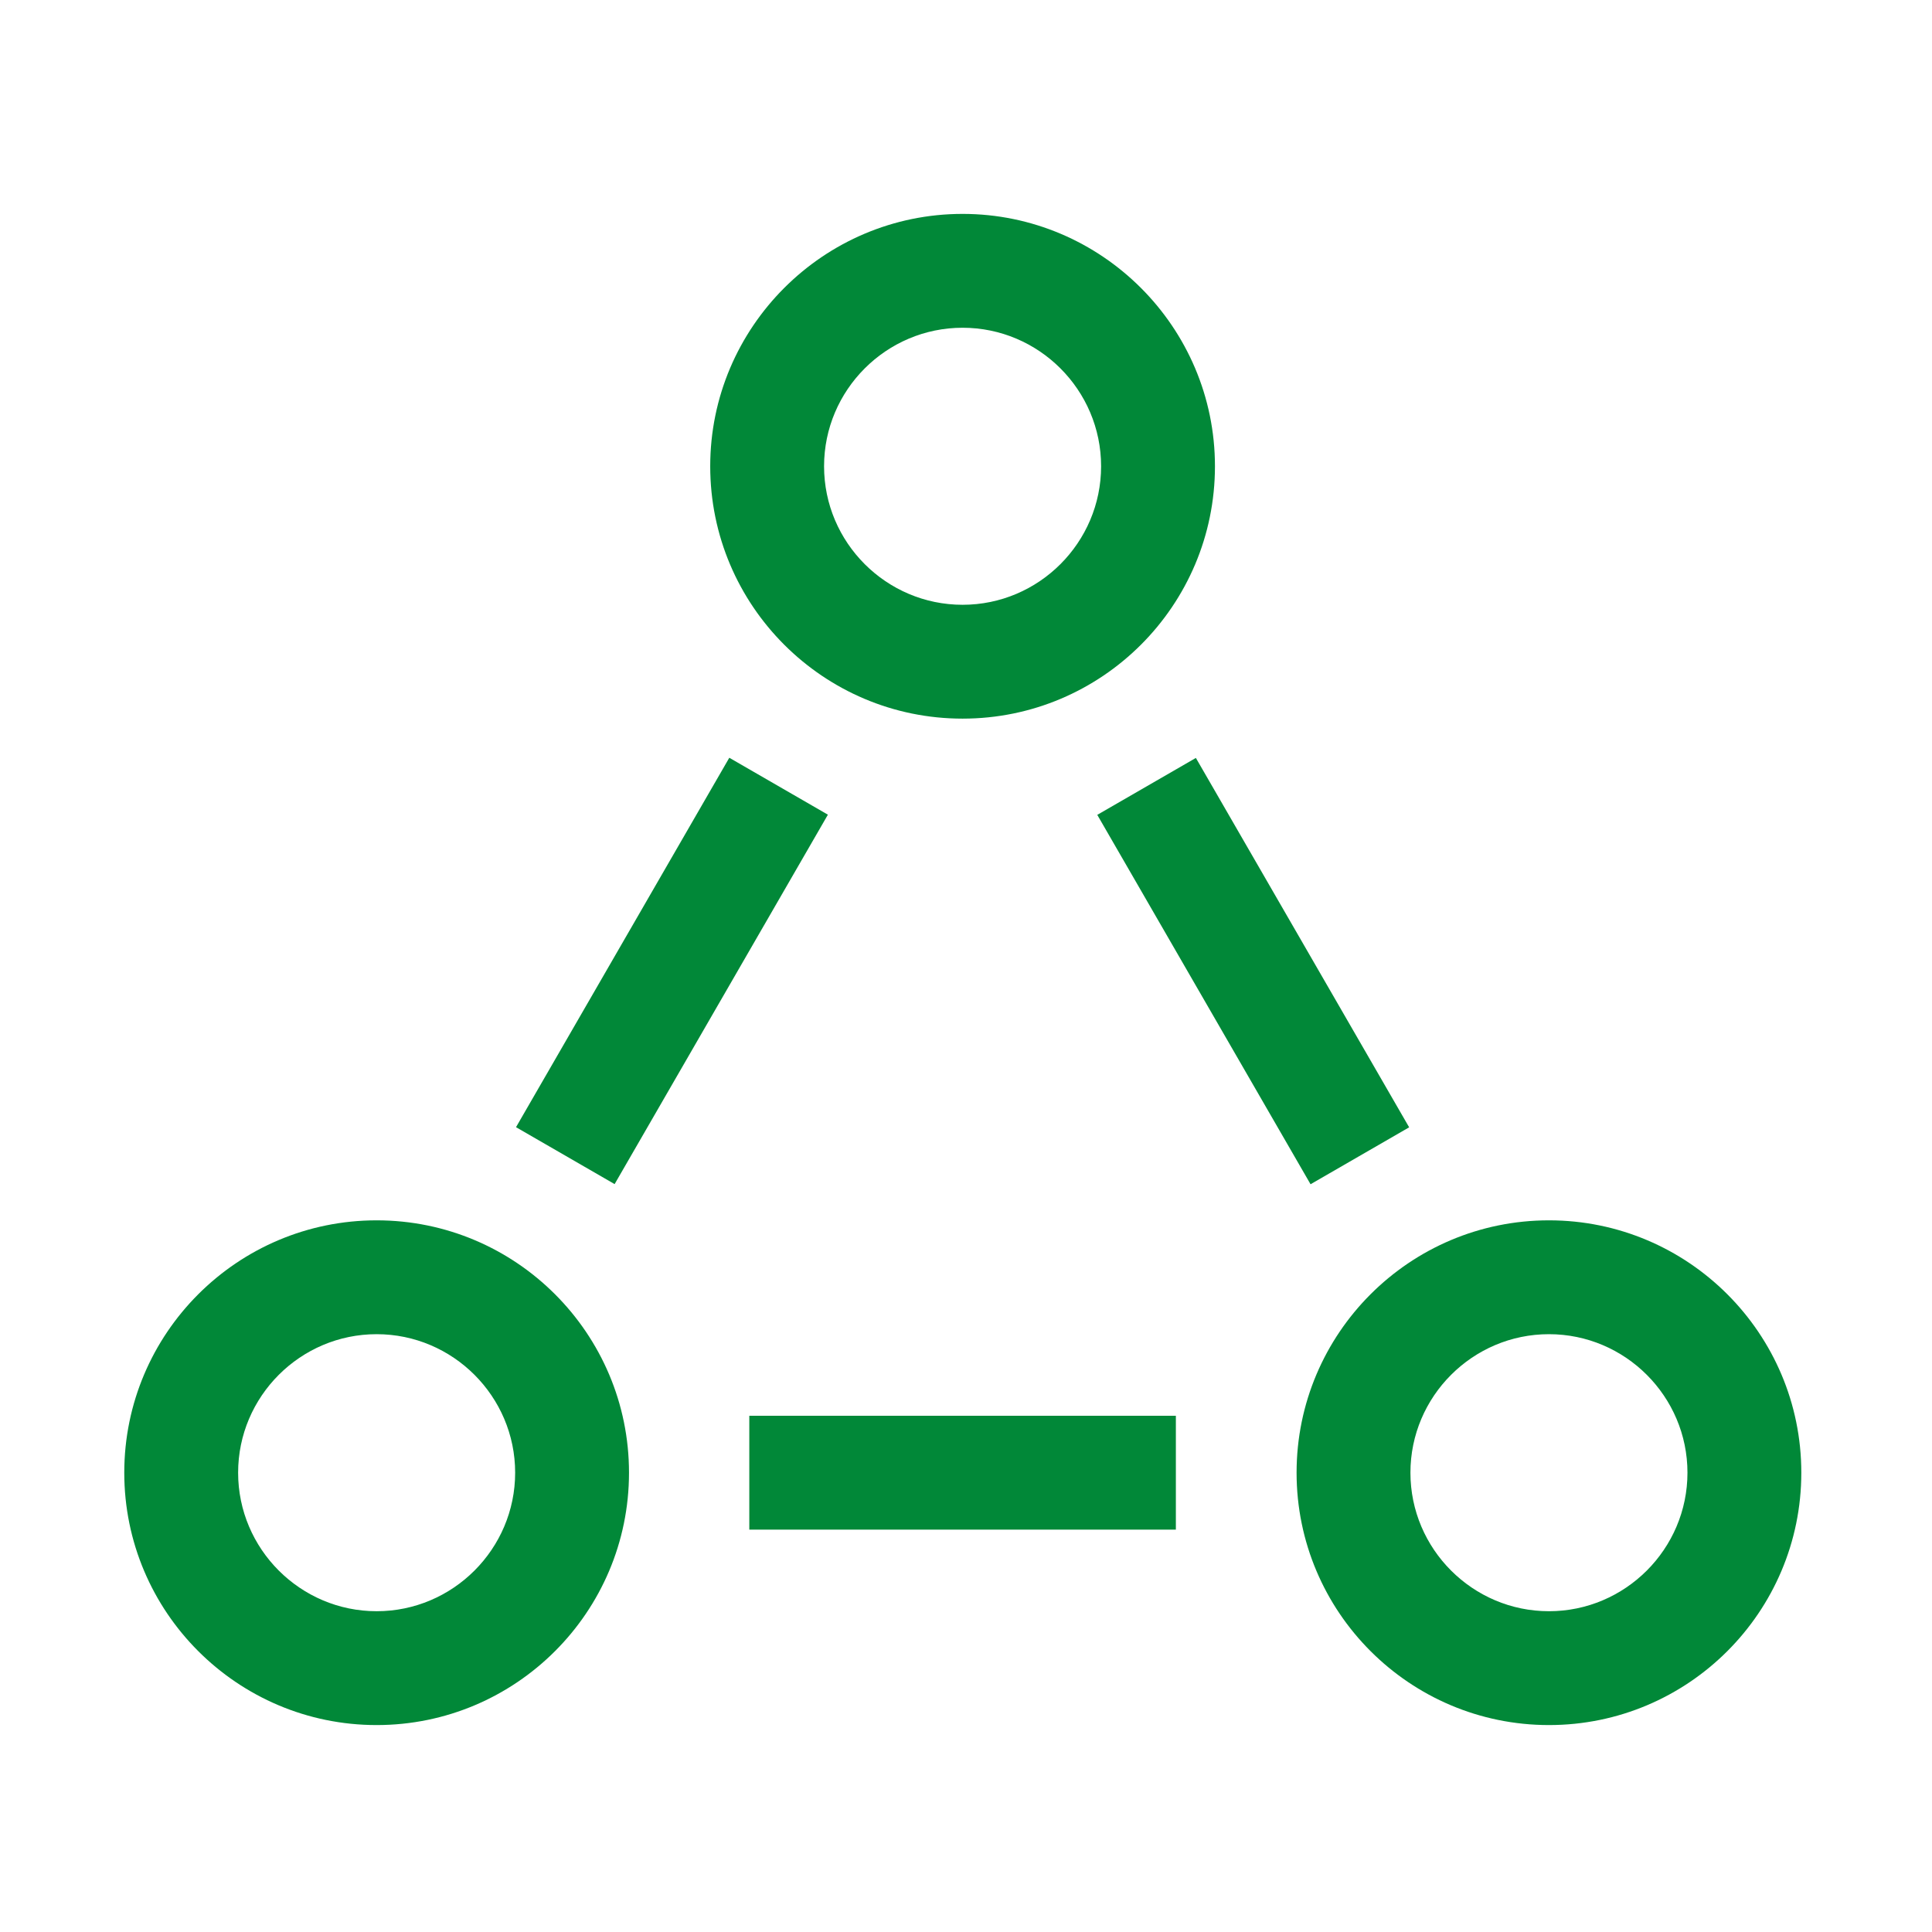 <svg width="56" height="56" viewBox="0 0 56 56" fill="none" xmlns="http://www.w3.org/2000/svg">
<g clip-path="url(#clip0_7586_51933)">
<path d="M27.901 20.83C23.864 20.83 20.586 17.552 20.586 13.515C20.586 9.478 23.875 6.2 27.901 6.2C31.927 6.2 35.216 9.478 35.216 13.515C35.216 17.552 31.938 20.83 27.901 20.83V20.83ZM27.901 9.5C25.69 9.5 23.886 11.304 23.886 13.515C23.886 15.726 25.69 17.53 27.901 17.53C30.112 17.53 31.916 15.726 31.916 13.515C31.916 11.304 30.112 9.5 27.901 9.5V9.5Z" fill="#018838"/>
<path d="M44.897 50.002C40.86 50.002 37.582 46.724 37.582 42.687C37.582 38.65 40.86 35.372 44.897 35.372C48.934 35.372 52.212 38.65 52.212 42.687C52.212 46.724 48.934 50.002 44.897 50.002ZM44.897 38.672C42.686 38.672 40.882 40.476 40.882 42.687C40.882 44.898 42.686 46.702 44.897 46.702C47.108 46.702 48.912 44.898 48.912 42.687C48.912 40.476 47.108 38.672 44.897 38.672V38.672Z" fill="#018838"/>
<path d="M10.917 50.002C6.88 50.002 3.602 46.724 3.602 42.687C3.602 38.65 6.88 35.372 10.917 35.372C14.954 35.372 18.232 38.65 18.232 42.687C18.232 46.724 14.954 50.002 10.917 50.002ZM10.917 38.672C8.706 38.672 6.902 40.476 6.902 42.687C6.902 44.898 8.706 46.702 10.917 46.702C13.128 46.702 14.932 44.898 14.932 42.687C14.932 40.476 13.128 38.672 10.917 38.672V38.672Z" fill="#018838"/>
<path d="M34.083 41.037H21.719V44.337H34.083V41.037Z" fill="#018838"/>
<path d="M34.663 21.969L31.805 23.619L37.987 34.326L40.845 32.676L34.663 21.969Z" fill="#018838"/>
<path d="M21.139 21.964L14.957 32.672L17.815 34.322L23.997 23.614L21.139 21.964Z" fill="#018838"/>
</g>
<defs>
<clipPath id="clip0_7586_51933">
<rect width="48.598" height="43.802" fill="white" transform="translate(3.602 6.2)"/>
</clipPath>
</defs>
</svg>
